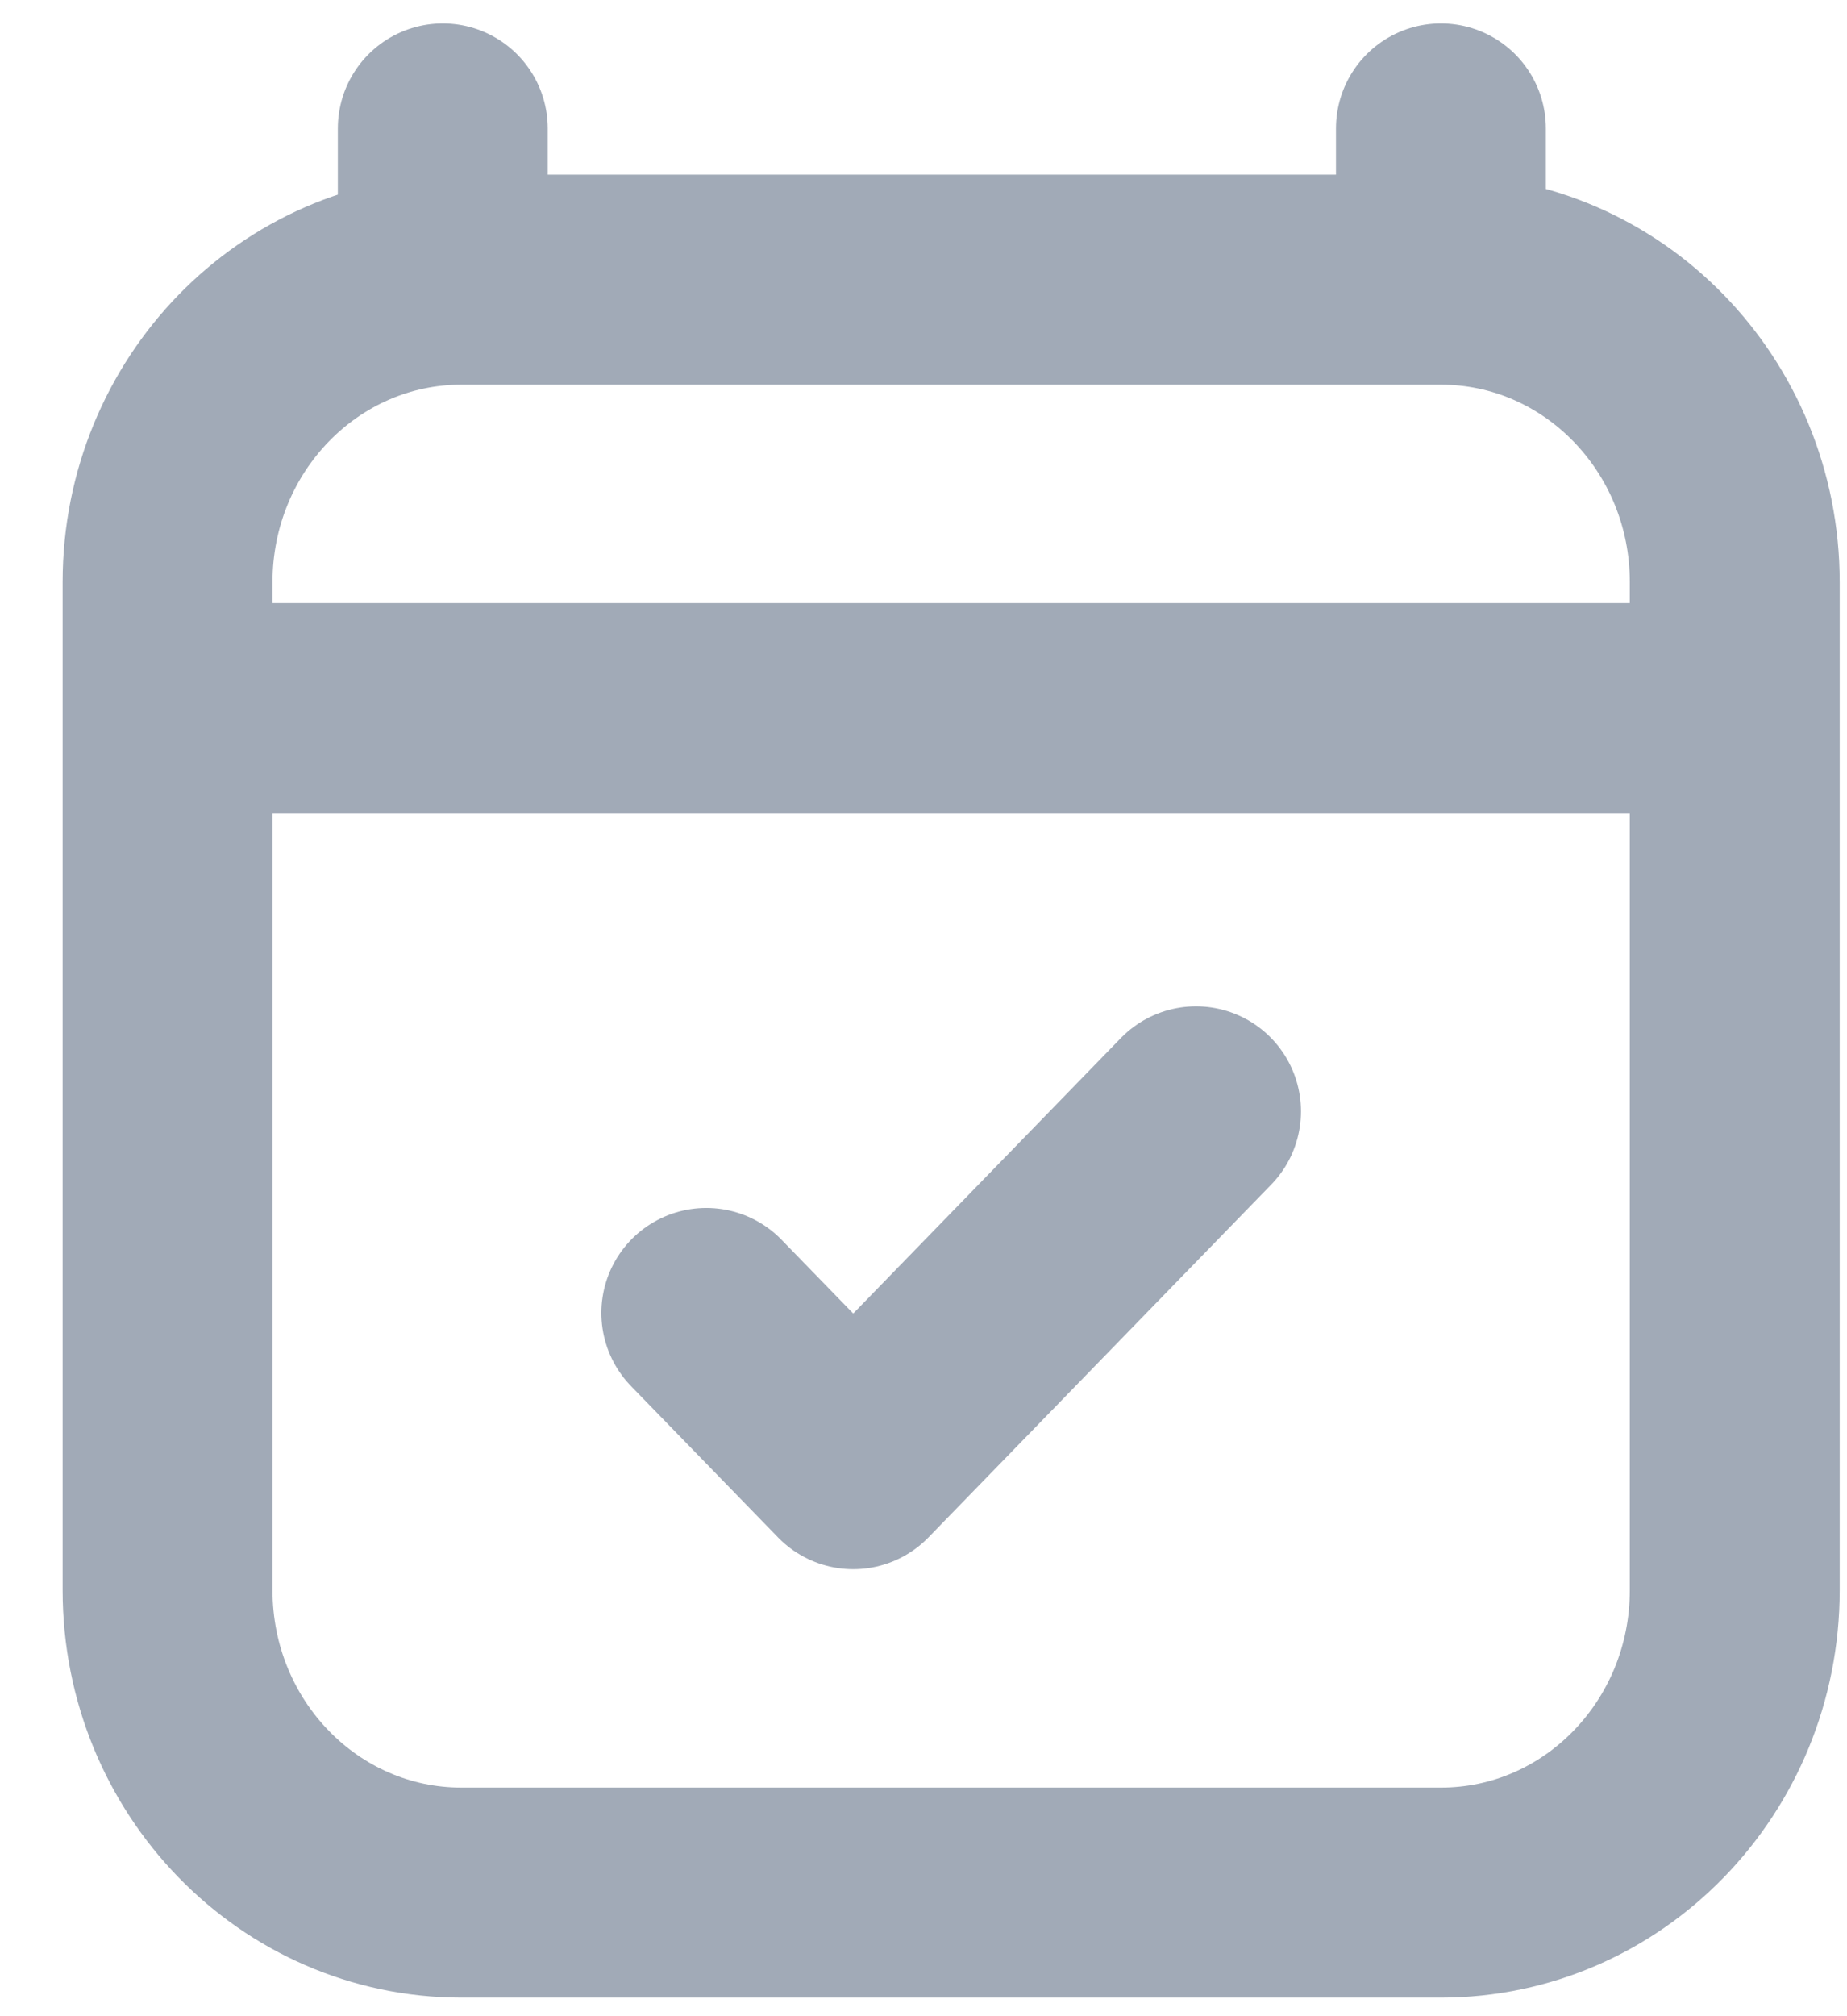 <svg width="22" height="24" viewBox="0 0 22 24" fill="none" xmlns="http://www.w3.org/2000/svg">
<path d="M3.163 8.429H19.496M5.274 1.529V3.33M17.163 1.529V3.329M17.163 3.329H5.496C3.563 3.329 1.996 4.941 1.996 6.929V18.929C1.996 20.918 3.563 22.529 5.496 22.529H17.163C19.096 22.529 20.663 20.918 20.663 18.929L20.663 6.929C20.663 4.941 19.096 3.329 17.163 3.329ZM8.413 15.629L10.163 17.429L14.246 13.229" stroke="#A1AAB7" stroke-width="2.5" stroke-linecap="round" stroke-linejoin="round"/>
</svg>
